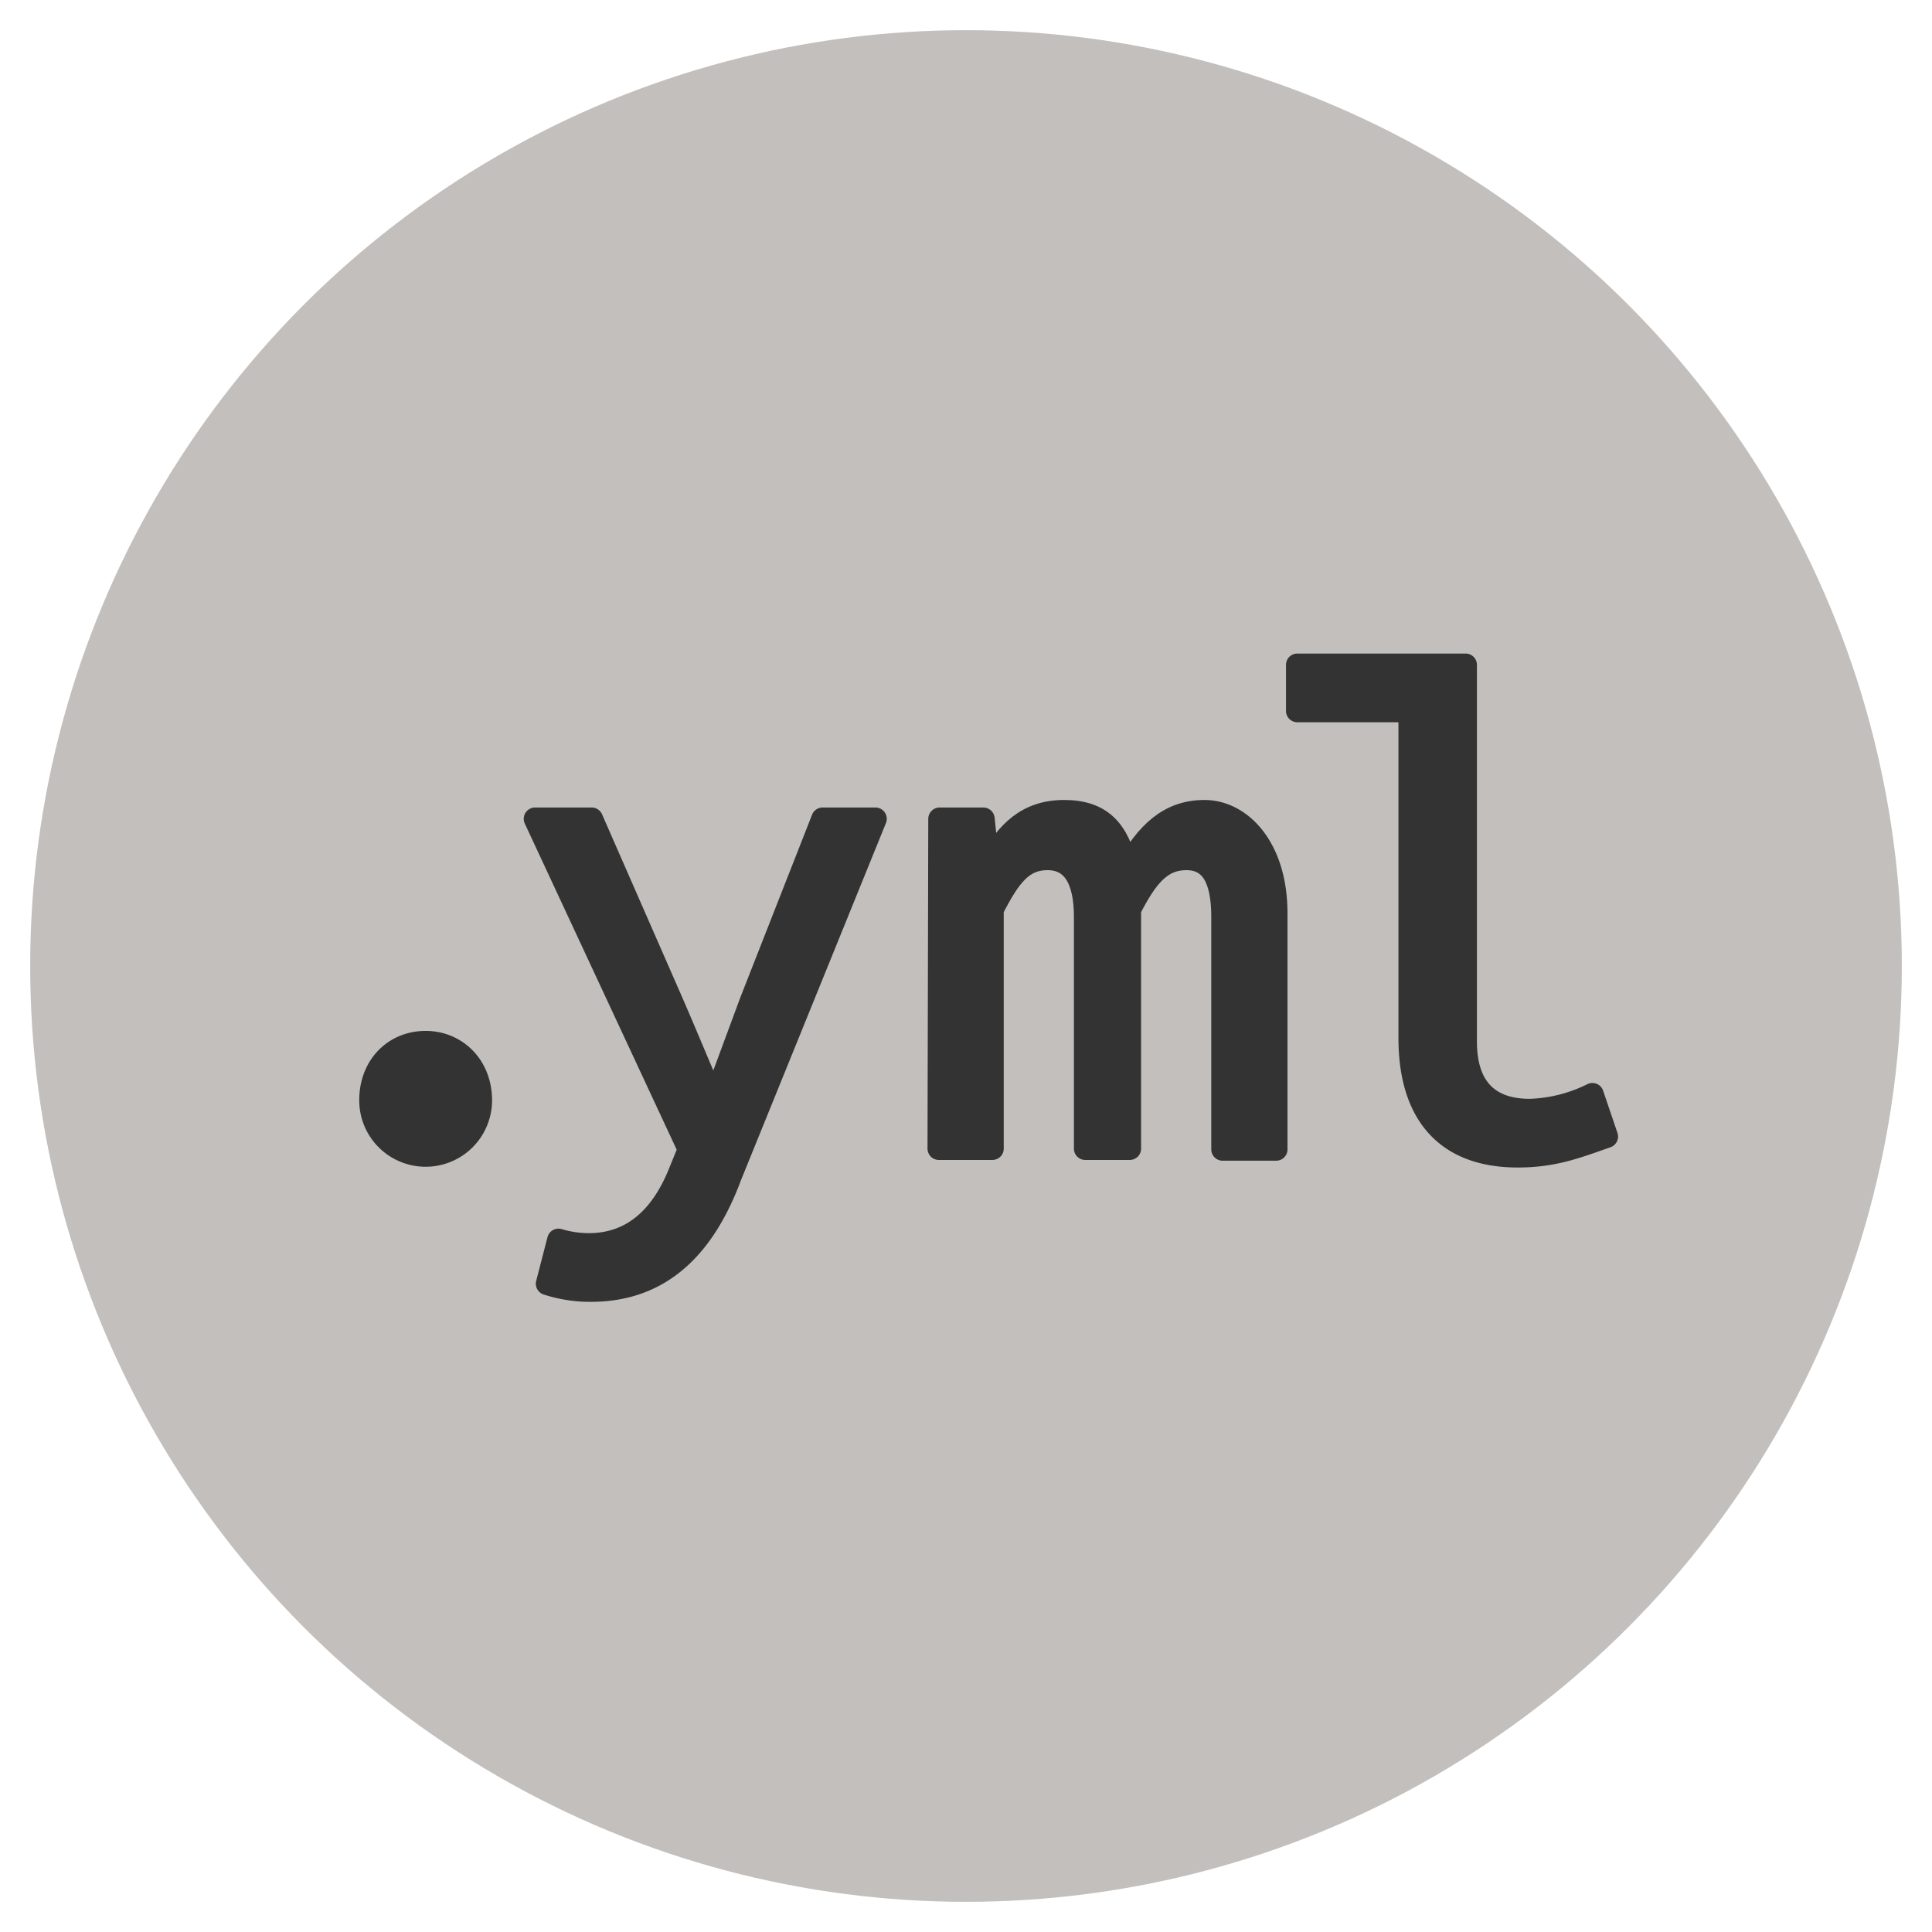 <?xml version="1.0"?>
<svg xmlns="http://www.w3.org/2000/svg" width="256" height="256" viewBox="0 0 256 256"><title>icon</title><circle cx="128" cy="128" r="124" fill="#c2bfbc"></circle><path d="M56.4,138.1c4,0,7.3,3.1,7.3,7.7a7.3,7.3,0,1,1-14.6,0C49.1,141.2,52.3,138.1,56.4,138.1Z" fill="#333" stroke="#333" stroke-linecap="round" stroke-linejoin="round" stroke-width="3"></path><path d="M78,164.9c6.1,0,9.8-4,12-9.4l1.3-3.2L70.9,108.5h7.5L89,132.7c1.7,3.9,3.6,8.5,5.4,12.7h.4l4.7-12.7,9.5-24.2h7L96.8,155.8c-3.2,8.6-8.6,15.2-18.5,15.2a18.4,18.4,0,0,1-5.8-.9l1.5-5.8A14,14,0,0,0,78,164.9Z" fill="#333" stroke="#333" stroke-linecap="round" stroke-linejoin="round" stroke-width="3"></path><path d="M124.5,108.5h5.8l.6,5.8h.3c2.2-4,4.9-6.8,9.8-6.8s7.2,2.5,8.3,7.6c2.6-4.6,5.5-7.6,10.3-7.6s9.5,4.8,9.5,13.5v31.3H162V121.5c0-5.1-1.5-7.7-4.8-7.7s-5.2,2.2-7.5,6.7v31.7h-5.9V121.5c0-5.1-1.7-7.7-5-7.7s-5,2.2-7.3,6.7v31.7h-7.1Z" fill="#333" stroke="#333" stroke-linecap="round" stroke-linejoin="round" stroke-width="3"></path><path d="M171.9,88.1h22.3v49.9c0,6.4,3.3,9.1,8.5,9.1a19.9,19.9,0,0,0,8.3-2.1l1.9,5.6c-4,1.4-7,2.6-11.8,2.6-9.3,0-14.3-5.4-14.3-15.7V94.2H171.9Z" fill="#333" stroke="#333" stroke-linecap="round" stroke-linejoin="round" stroke-width="3"></path></svg>